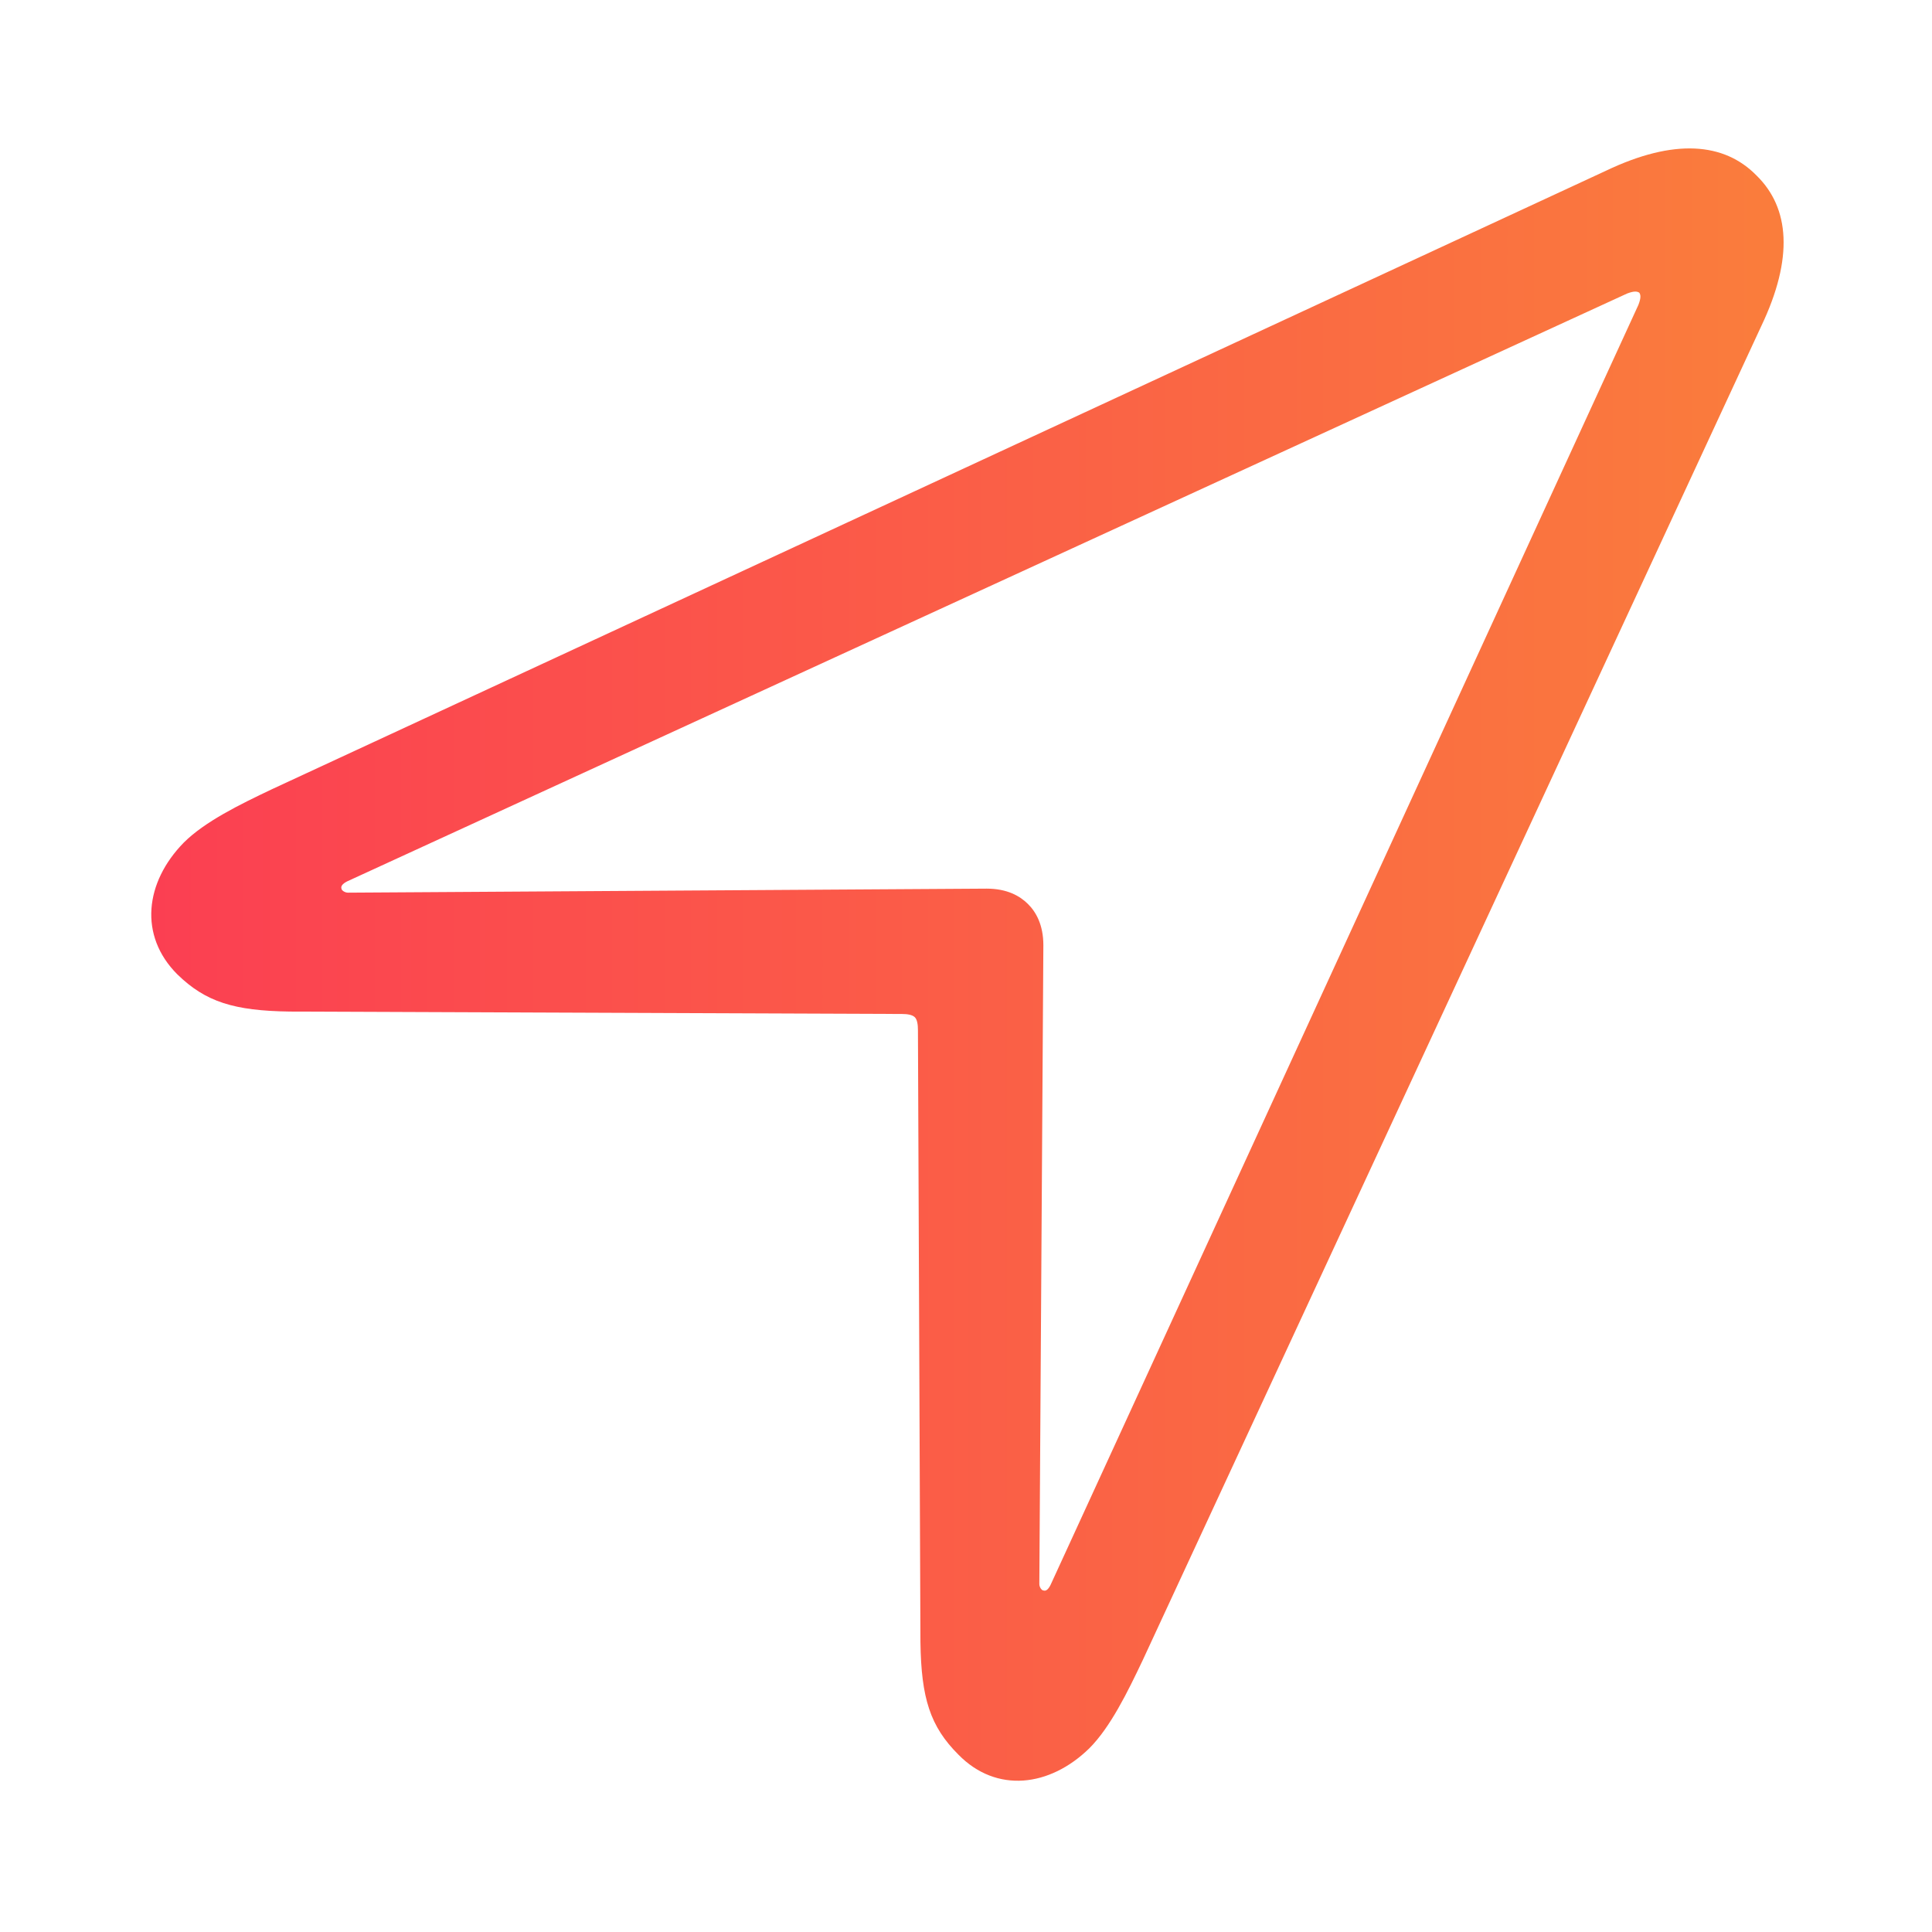 <svg width="24" height="24" viewBox="0 0 24 24" fill="none" xmlns="http://www.w3.org/2000/svg">
<path d="M2.203 12.104C2.554 12.446 2.906 12.556 3.599 12.566L11.203 12.596C11.273 12.596 11.333 12.606 11.364 12.636C11.394 12.666 11.403 12.727 11.403 12.797L11.434 20.401C11.444 21.094 11.554 21.446 11.906 21.797C12.378 22.279 13.041 22.199 13.533 21.717C13.794 21.455 14.005 21.024 14.196 20.622L21.88 4.049C22.282 3.205 22.232 2.582 21.82 2.18C21.418 1.769 20.795 1.718 19.952 2.12L3.378 9.804C2.976 9.995 2.545 10.206 2.283 10.467C1.801 10.959 1.721 11.622 2.203 12.104ZM4.242 11.04C4.232 11.01 4.252 10.98 4.312 10.949L20.213 3.646C20.293 3.616 20.333 3.616 20.364 3.636C20.384 3.666 20.384 3.706 20.353 3.787L13.051 19.687C13.021 19.748 12.991 19.768 12.961 19.757C12.941 19.757 12.911 19.718 12.911 19.677L12.961 11.742C12.961 11.491 12.871 11.33 12.77 11.23C12.669 11.129 12.509 11.039 12.258 11.039L4.323 11.089C4.282 11.089 4.242 11.059 4.242 11.039" fill="url(#paint0_linear_294_5468)"/>
<defs>
<linearGradient id="paint0_linear_294_5468" x1="1.879" y1="11.982" x2="22.157" y2="11.982" gradientUnits="userSpaceOnUse">
<stop stop-color="#FB3F52"/>
<stop offset="1" stop-color="#FA7D3C"/>
</linearGradient>
</defs>
</svg>
